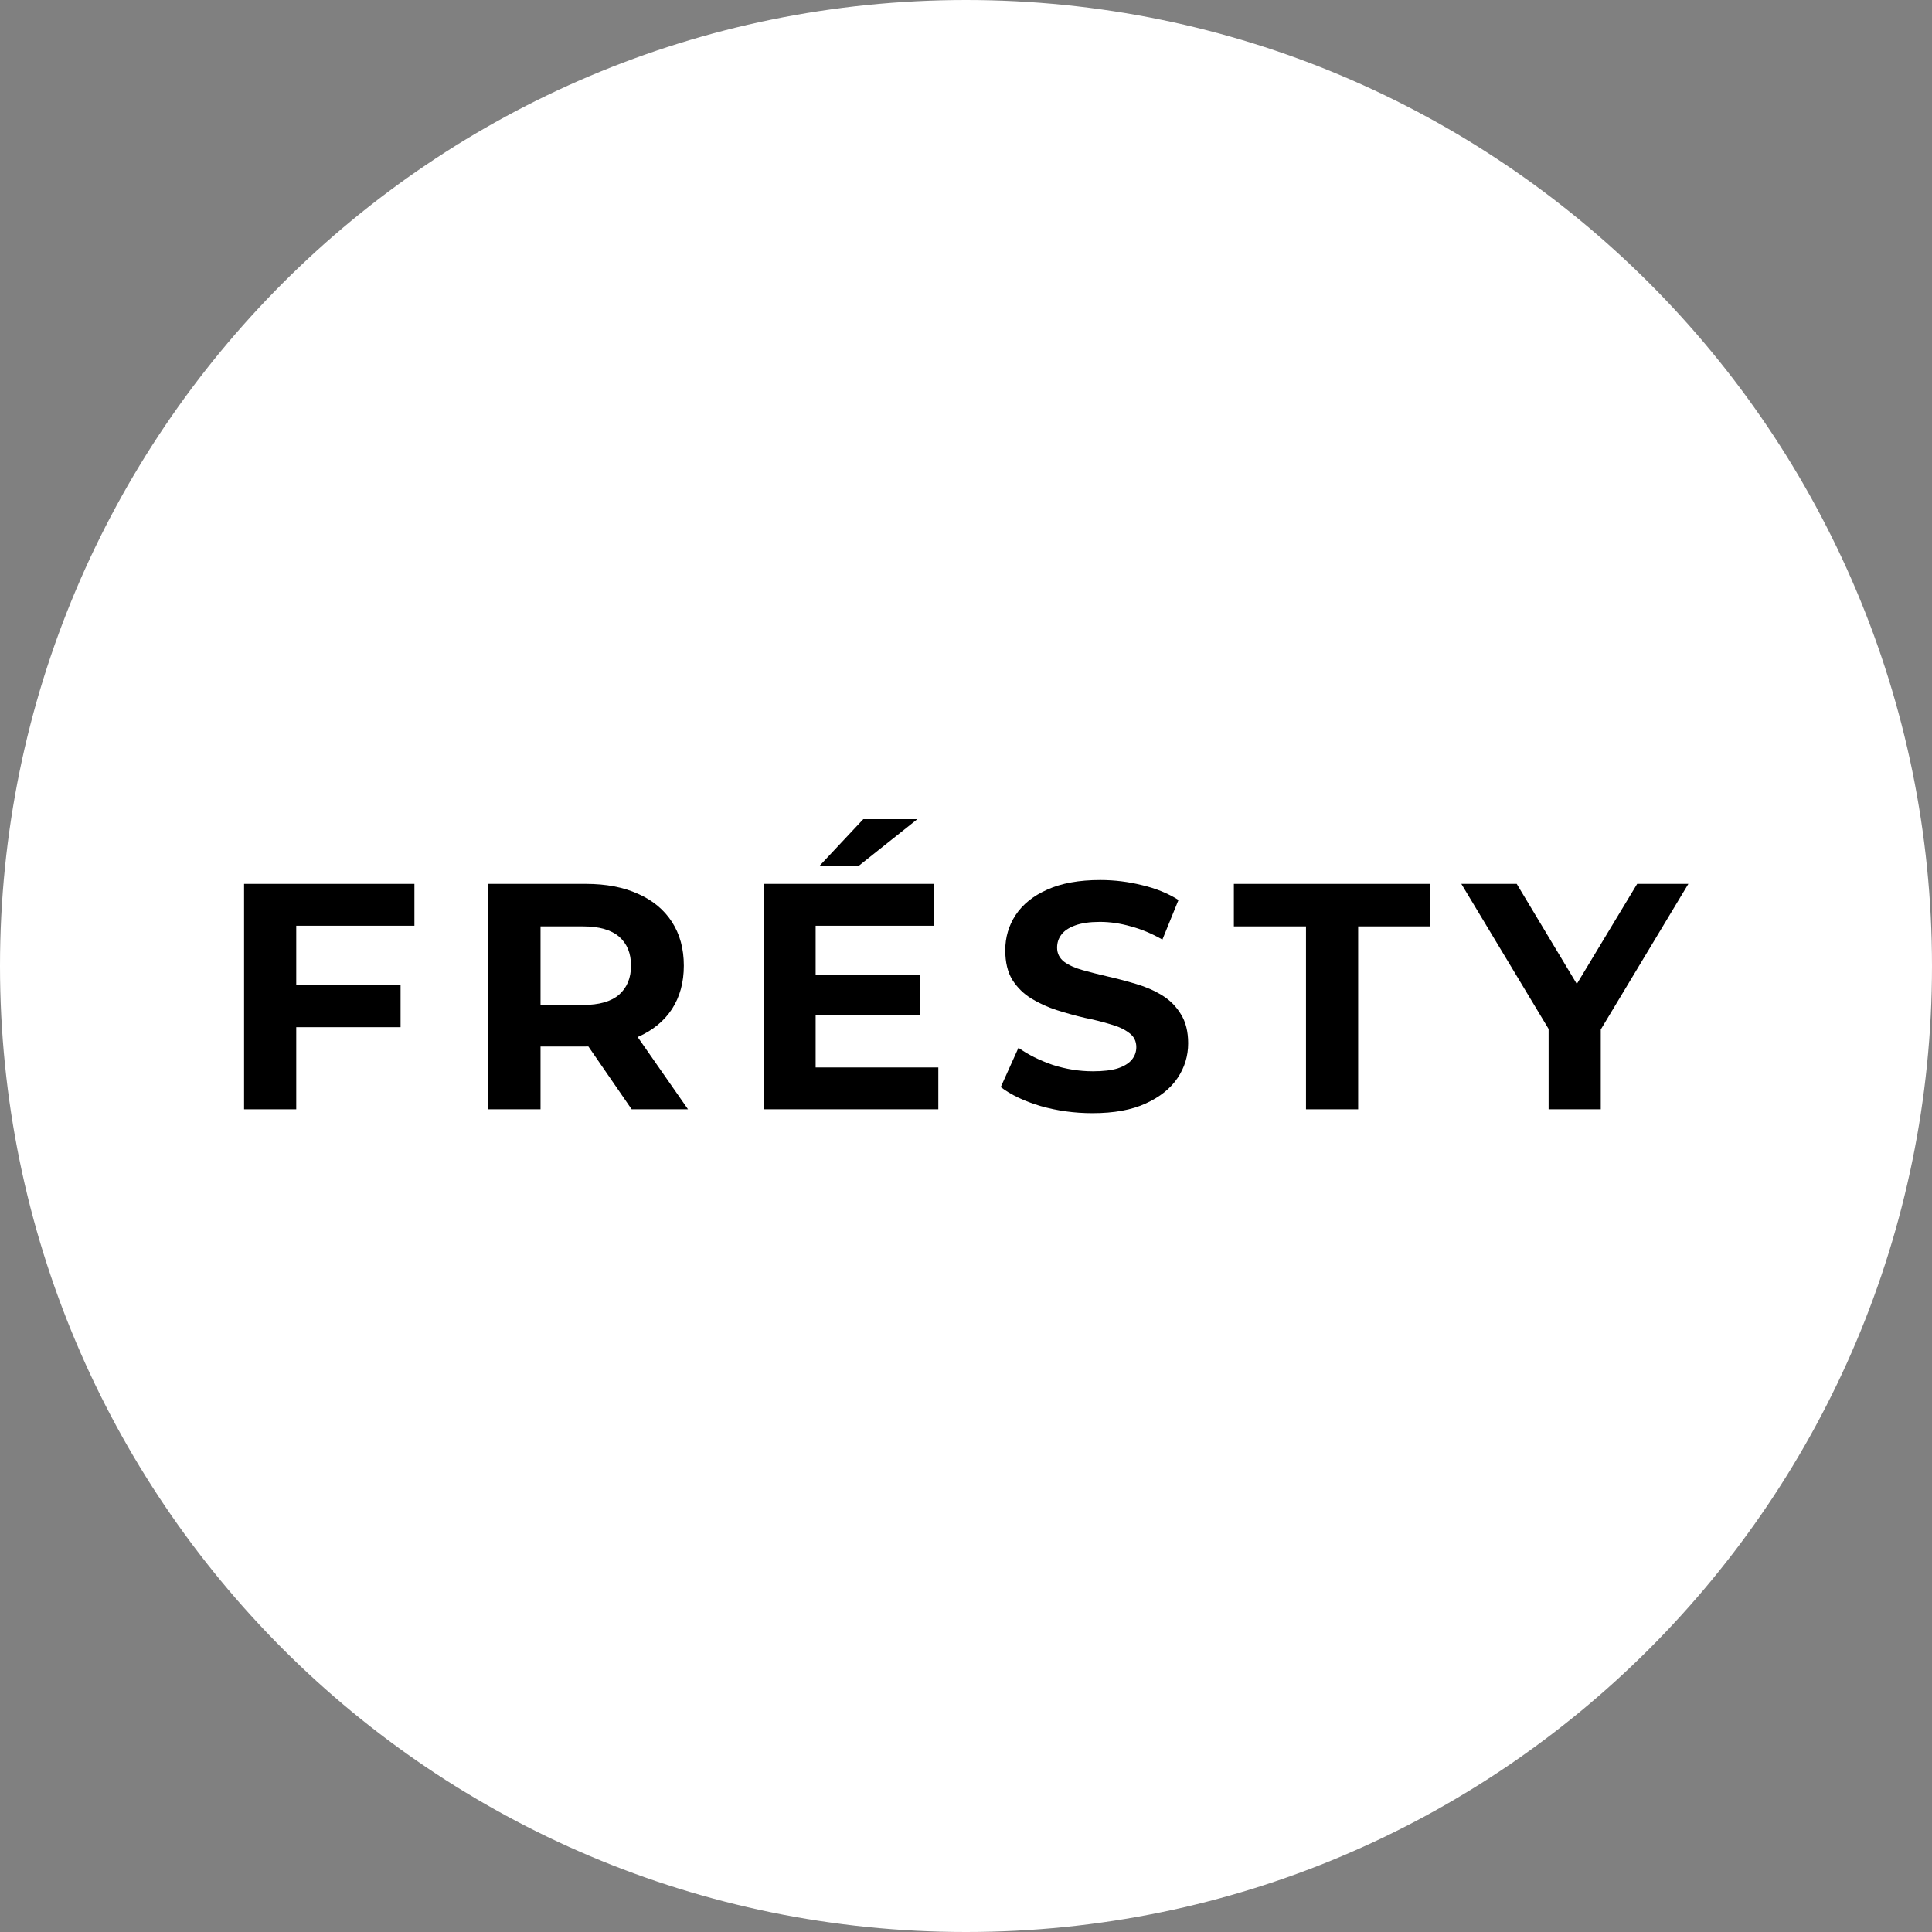 <svg xmlns="http://www.w3.org/2000/svg" fill="none" viewBox="0 0 3000 3000" height="3000" width="3000">
<rect x="0" y="0" width="3000" height="3000" fill="#808080" stroke="none"/>
<path fill="white" d="M3000 1500C3000 2328.43 2328.43 3000 1500 3000C671.573 3000 0 2328.43 0 1500C0 671.573 671.573 0 1500 0C2328.43 0 3000 671.573 3000 1500Z"></path>
<path fill="black" d="M454 1530H622V1595H454V1530ZM460 1722.5H379V1372.5H643.5V1437.5H460V1722.5Z"></path>
<path fill="black" d="M758.336 1722.5V1372.5H909.836C941.169 1372.5 968.169 1377.67 990.836 1388C1013.5 1398 1031 1412.5 1043.34 1431.5C1055.67 1450.5 1061.84 1473.17 1061.84 1499.5C1061.84 1525.5 1055.67 1548 1043.34 1567C1031 1585.67 1013.5 1600 990.836 1610C968.169 1620 941.169 1625 909.836 1625H803.336L839.336 1589.5V1722.5H758.336ZM980.836 1722.5L893.336 1595.5H979.836L1068.34 1722.5H980.836ZM839.336 1598.5L803.336 1560.5H905.336C930.336 1560.5 949.003 1555.17 961.336 1544.5C973.669 1533.5 979.836 1518.5 979.836 1499.5C979.836 1480.17 973.669 1465.17 961.336 1454.5C949.003 1443.83 930.336 1438.5 905.336 1438.5H803.336L839.336 1400V1598.5Z"></path>
<path fill="black" d="M1260.51 1513.5H1429.01V1576.5H1260.51V1513.5ZM1266.51 1657.5H1457.01V1722.5H1186.01V1372.5H1450.51V1437.5H1266.51V1657.5ZM1273.01 1344L1340.51 1272H1424.51L1334.01 1344H1273.01Z"></path>
<path fill="black" d="M1696.46 1728.5C1668.46 1728.5 1641.63 1724.83 1615.96 1717.5C1590.29 1709.83 1569.63 1700 1553.96 1688L1581.46 1627C1596.46 1637.67 1614.13 1646.5 1634.46 1653.5C1655.13 1660.17 1675.96 1663.5 1696.96 1663.5C1712.96 1663.5 1725.79 1662 1735.46 1659C1745.46 1655.67 1752.79 1651.17 1757.46 1645.5C1762.13 1639.83 1764.46 1633.33 1764.46 1626C1764.46 1616.67 1760.79 1609.33 1753.46 1604C1746.13 1598.33 1736.46 1593.83 1724.46 1590.5C1712.46 1586.83 1699.13 1583.5 1684.46 1580.5C1670.13 1577.17 1655.63 1573.17 1640.96 1568.5C1626.63 1563.83 1613.46 1557.83 1601.46 1550.5C1589.46 1543.17 1579.63 1533.5 1571.96 1521.5C1564.63 1509.5 1560.96 1494.17 1560.96 1475.5C1560.96 1455.5 1566.29 1437.33 1576.96 1421C1587.96 1404.33 1604.29 1391.17 1625.96 1381.5C1647.96 1371.5 1675.46 1366.5 1708.46 1366.5C1730.46 1366.5 1752.13 1369.17 1773.46 1374.5C1794.79 1379.5 1813.63 1387.17 1829.96 1397.5L1804.96 1459C1788.63 1449.67 1772.29 1442.83 1755.96 1438.5C1739.63 1433.83 1723.63 1431.5 1707.96 1431.5C1692.29 1431.5 1679.46 1433.33 1669.46 1437C1659.46 1440.67 1652.29 1445.5 1647.96 1451.5C1643.63 1457.17 1641.46 1463.83 1641.46 1471.5C1641.46 1480.5 1645.13 1487.83 1652.46 1493.5C1659.79 1498.83 1669.46 1503.17 1681.46 1506.5C1693.46 1509.83 1706.63 1513.17 1720.96 1516.5C1735.63 1519.83 1750.13 1523.67 1764.46 1528C1779.13 1532.33 1792.46 1538.17 1804.46 1545.5C1816.46 1552.83 1826.13 1562.5 1833.46 1574.5C1841.13 1586.5 1844.96 1601.67 1844.96 1620C1844.96 1639.67 1839.46 1657.67 1828.46 1674C1817.46 1690.33 1800.96 1703.5 1778.96 1713.5C1757.29 1723.5 1729.79 1728.5 1696.46 1728.5Z"></path>
<path fill="black" d="M2027.93 1722.5V1438.5H1915.93V1372.5H2220.93V1438.5H2108.93V1722.5H2027.93Z"></path>
<path fill="black" d="M2404.67 1722.5V1579.5L2423.17 1628.5L2269.17 1372.5H2355.17L2473.17 1569H2423.67L2542.17 1372.5H2621.67L2467.67 1628.5L2485.67 1579.5V1722.5H2404.67Z"></path>
</svg>
